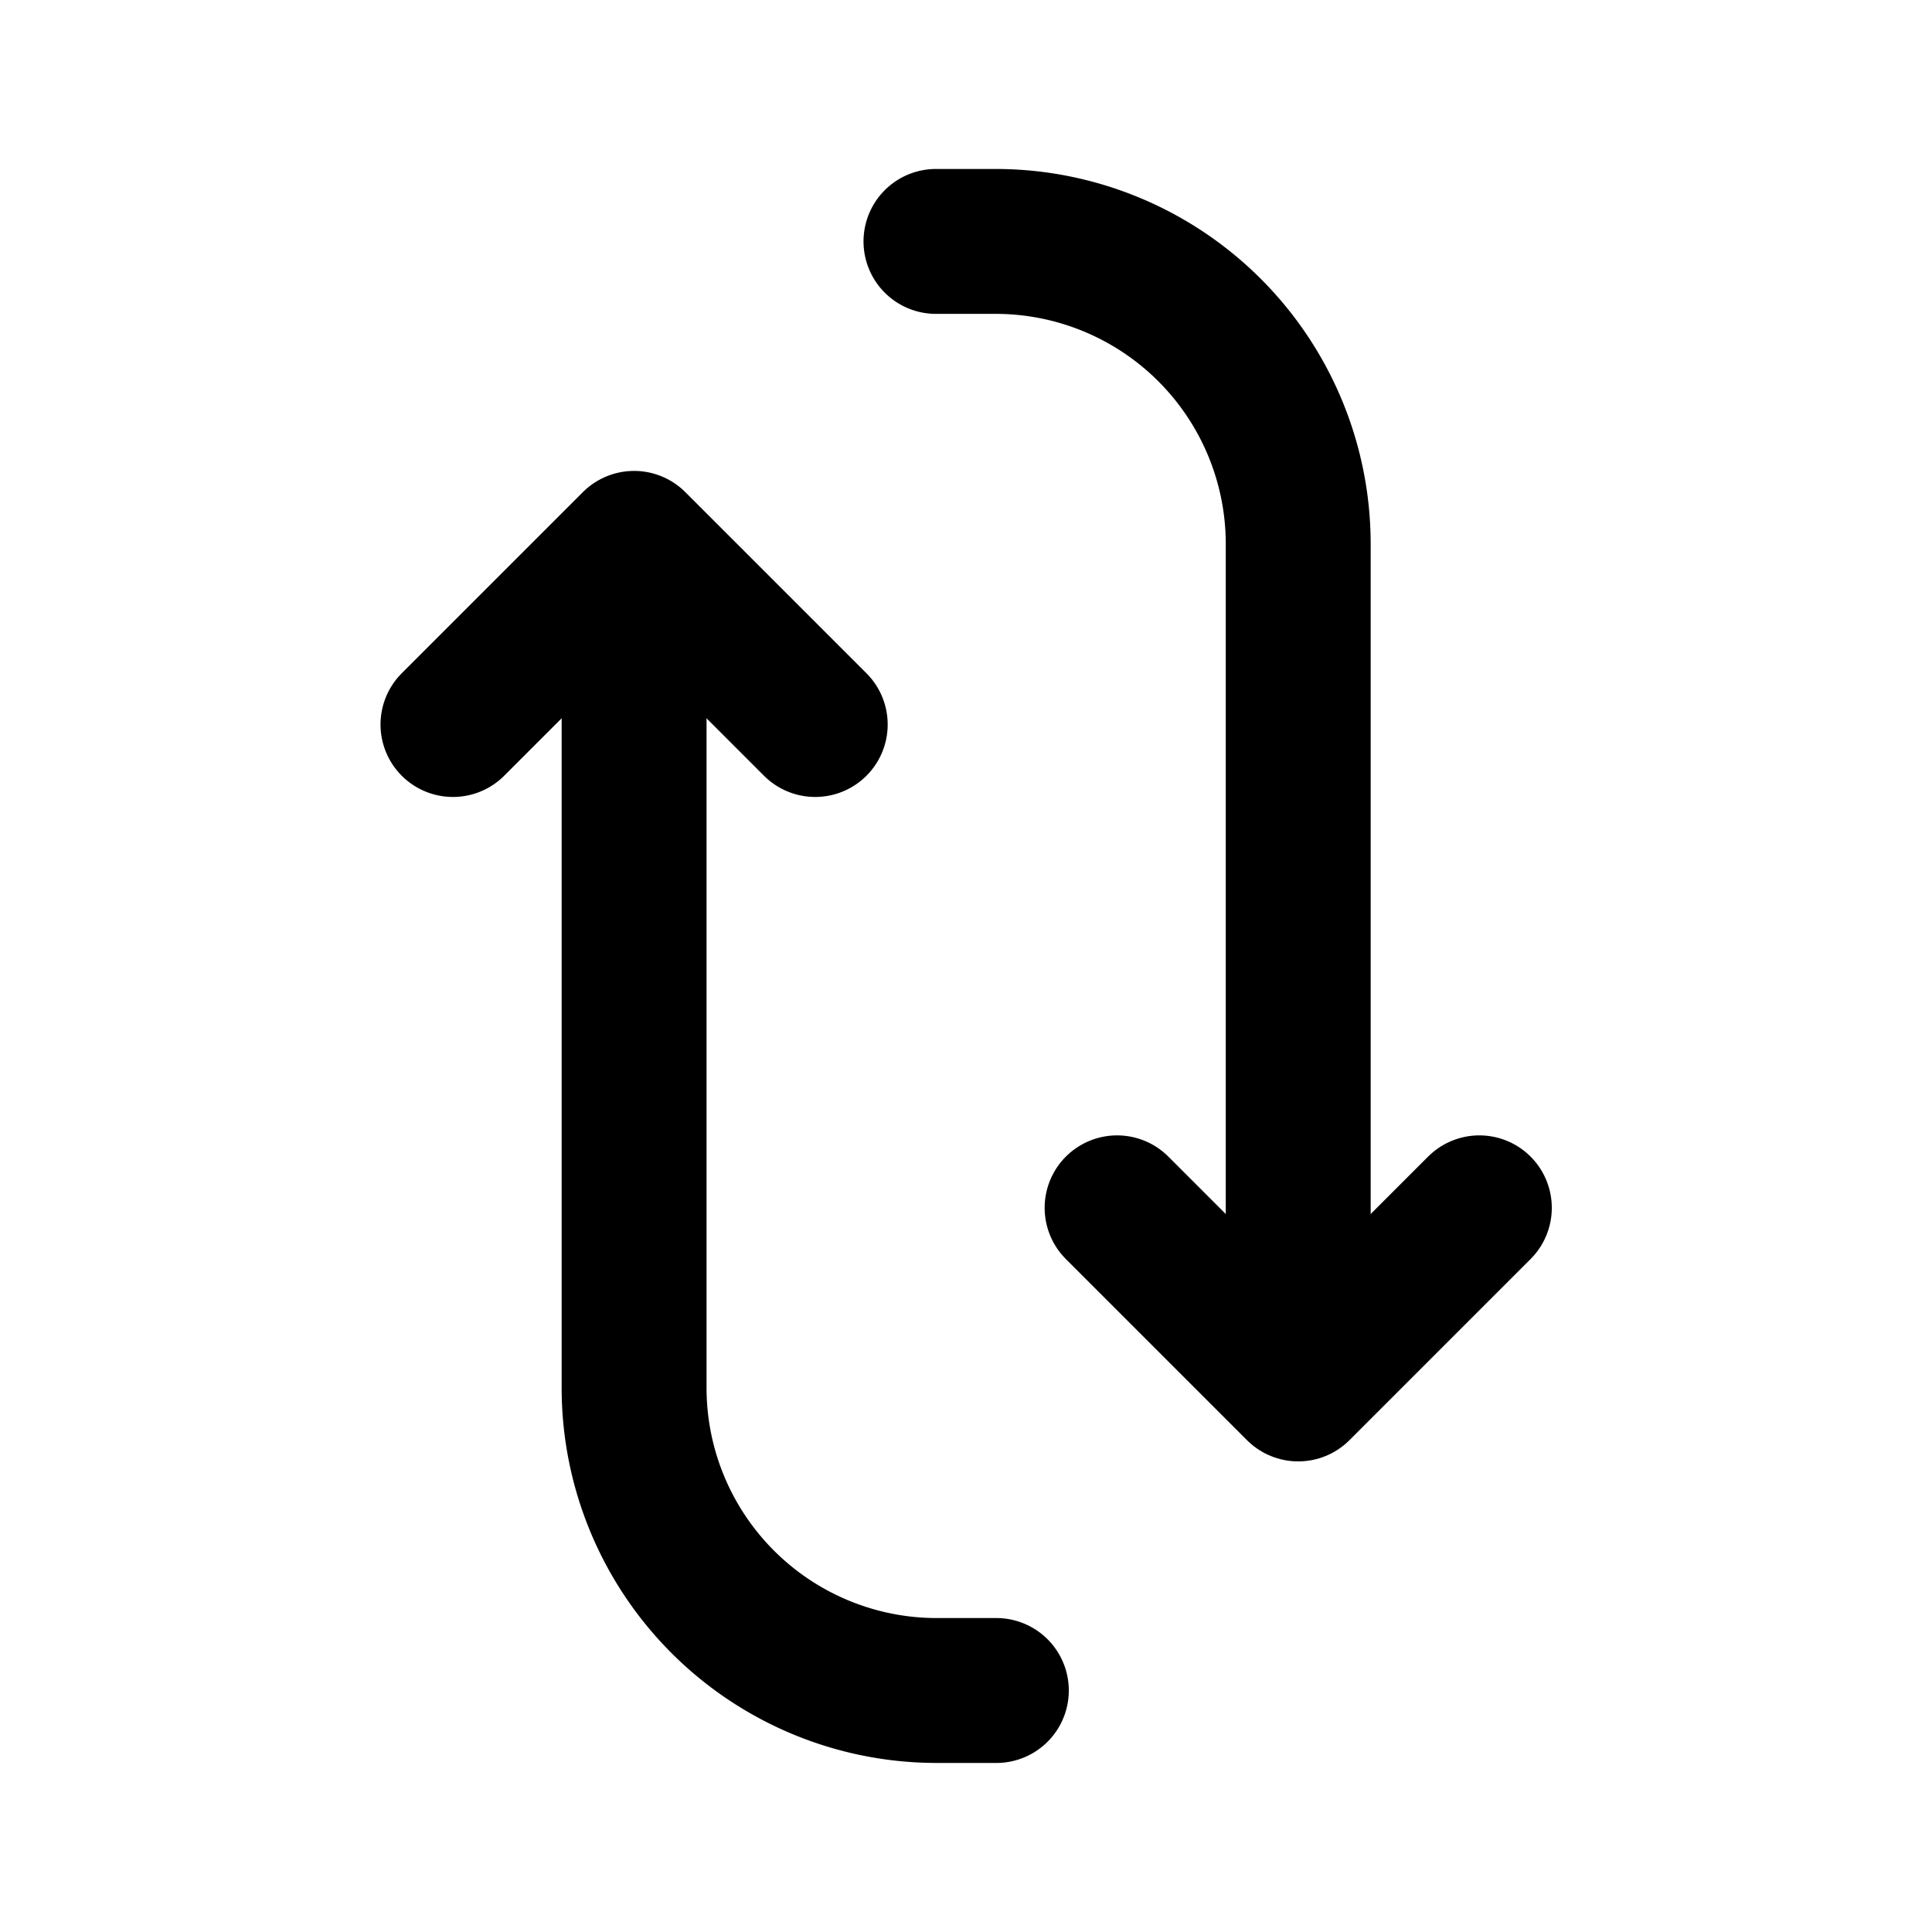 <svg xmlns="http://www.w3.org/2000/svg" fill="none" viewBox="0 0 24 24">
    <path stroke="#000" stroke-linecap="round" stroke-linejoin="round" stroke-width="1.8"
          d="m18.377 15.004-2.25 2.25-2.25-2.25"/>
    <path stroke="#000" stroke-linecap="round" stroke-linejoin="round" stroke-width="1.8"
          d="M16.127 16.499v-9.75a3.76 3.76 0 0 0-3.75-3.75h-.75M5.627 9l2.25-2.25L10.127 9"/>
    <path stroke="#000" stroke-linecap="round" stroke-linejoin="round" stroke-width="1.8"
          d="M7.877 7.5v9.75a3.76 3.76 0 0 0 3.75 3.75h.75"/>
</svg>